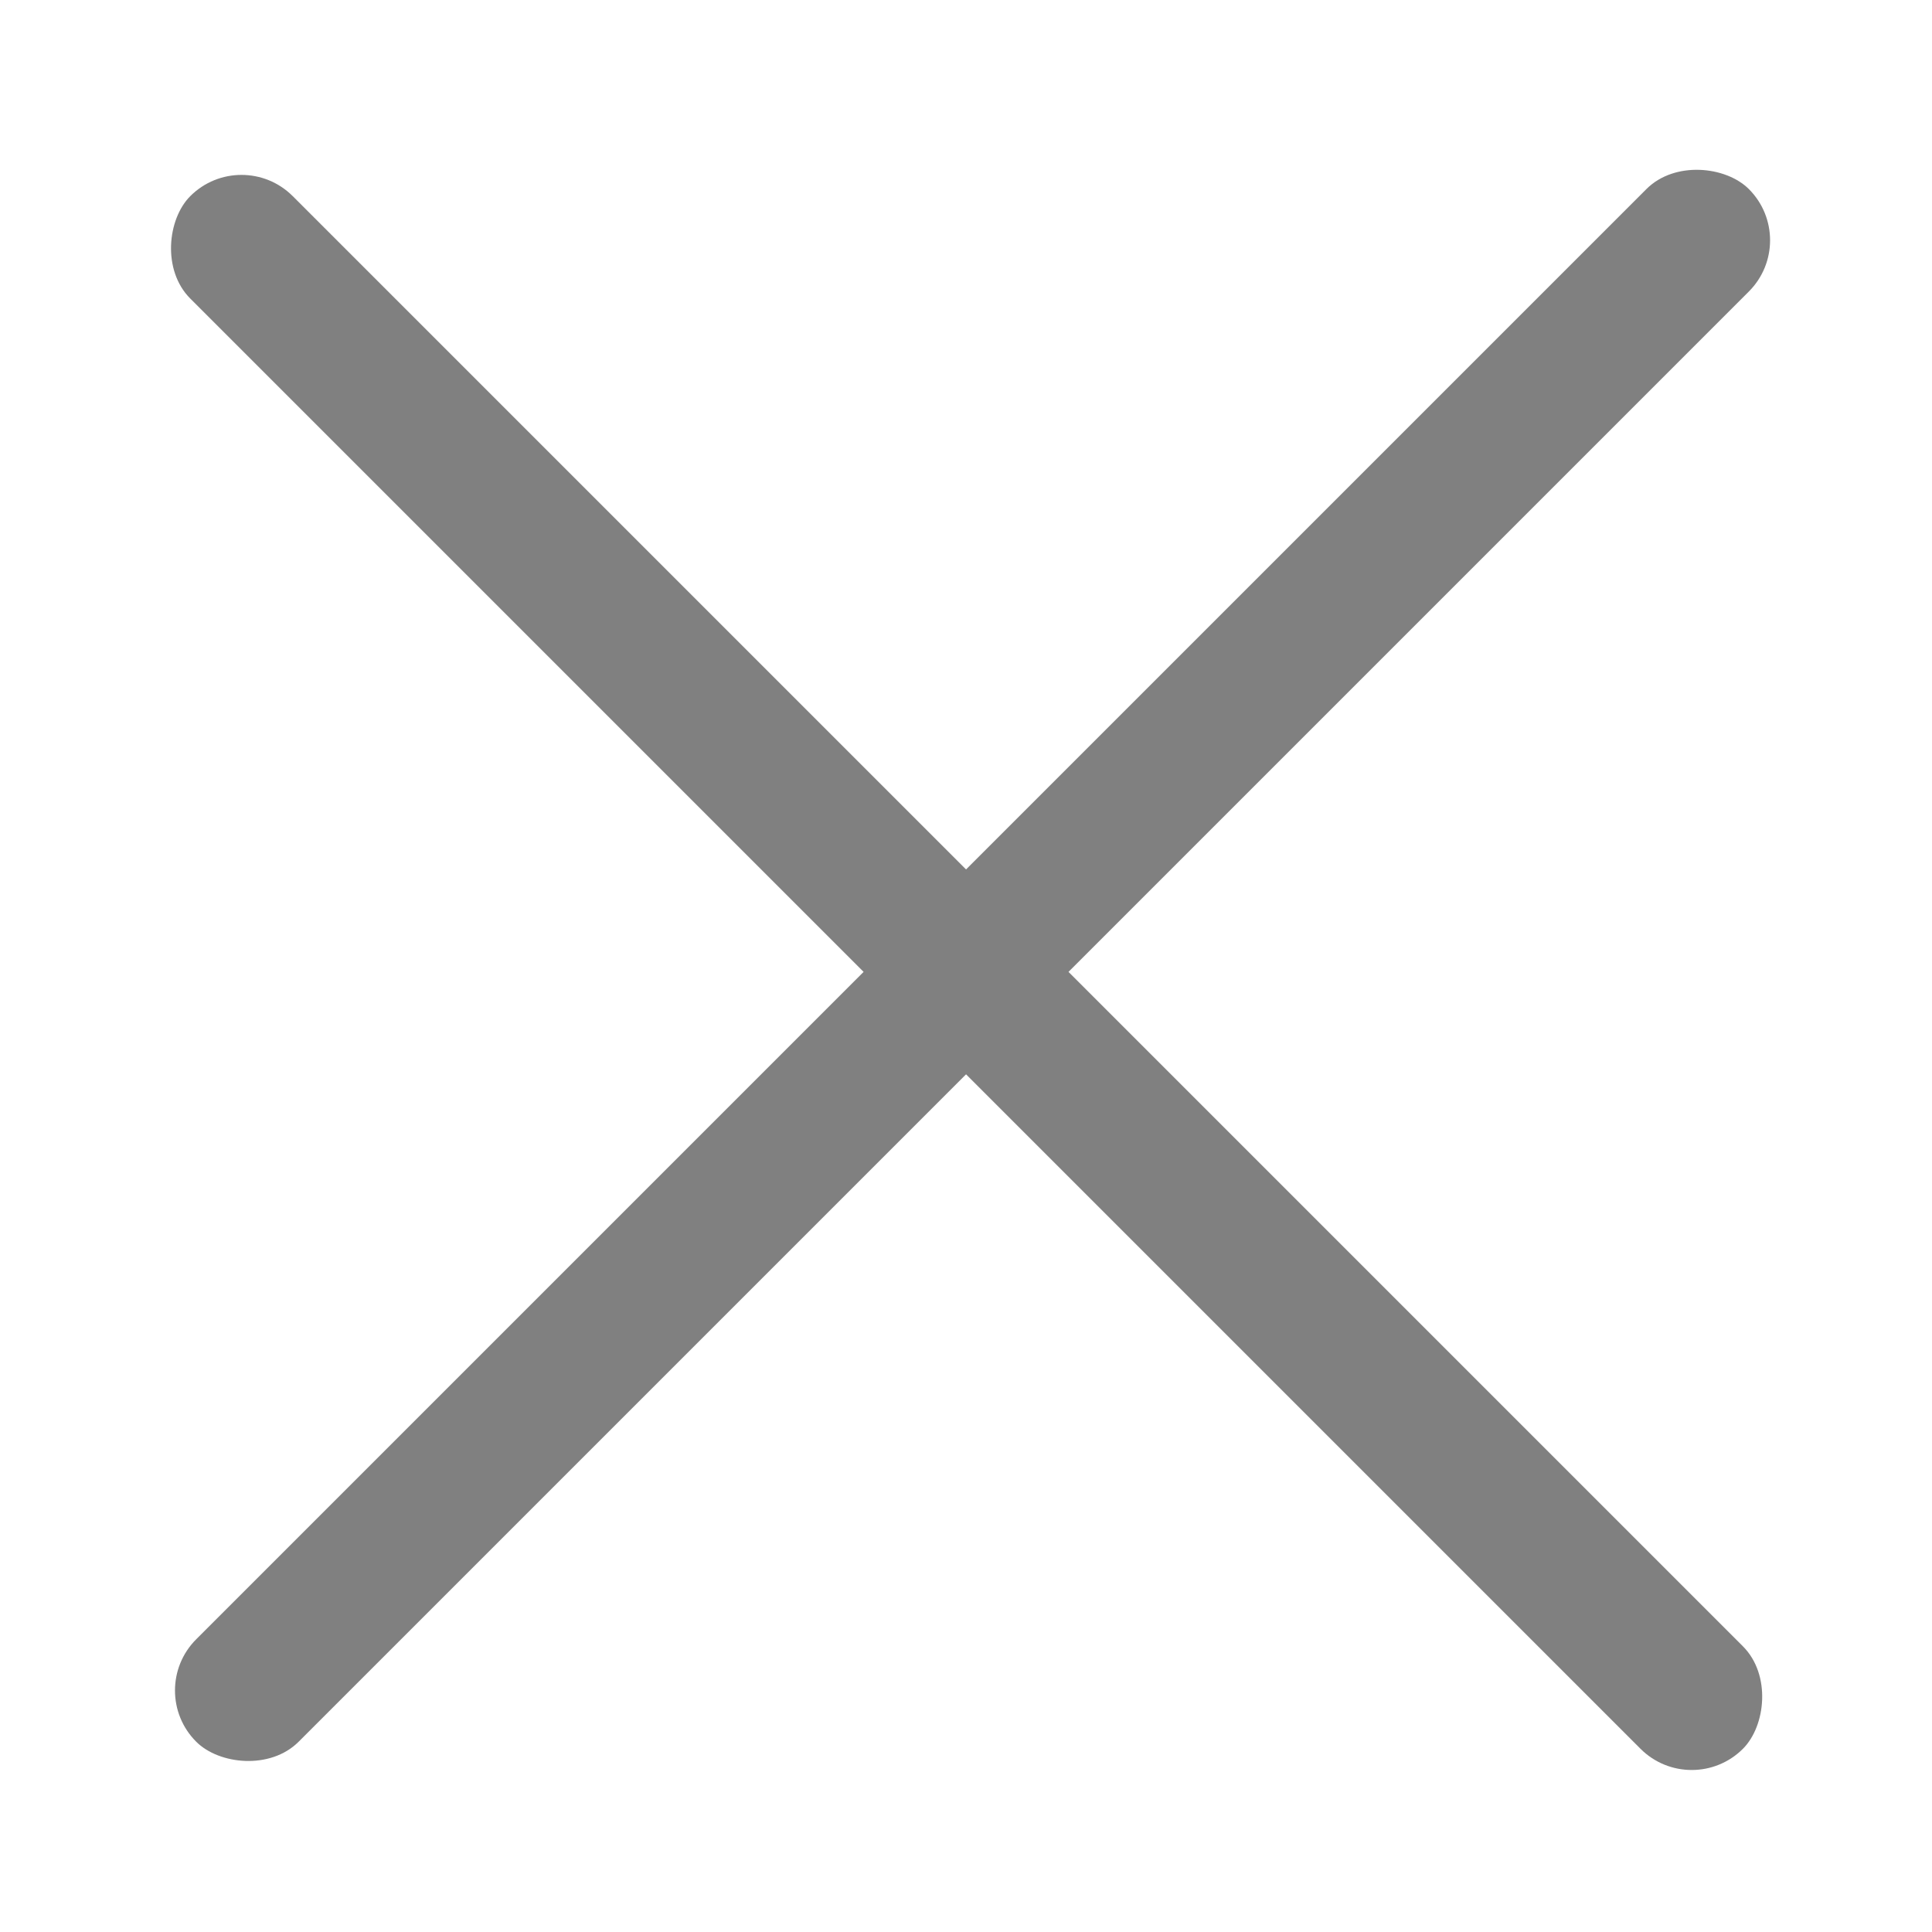 <svg width="24" height="24" viewBox="0 0 24 24" fill="none" xmlns="http://www.w3.org/2000/svg">
<g opacity="0.6">
<rect width="27.281" height="1.8" rx="0.9" transform="matrix(0.707 -0.707 0.707 0.707 1.801 21)" fill="#2C2C2C"/>
<rect width="27.281" height="1.8" rx="0.9" transform="matrix(0.707 0.707 -0.707 0.707 3 1.8)" fill="#2C2C2C"/>
</g>
</svg>
